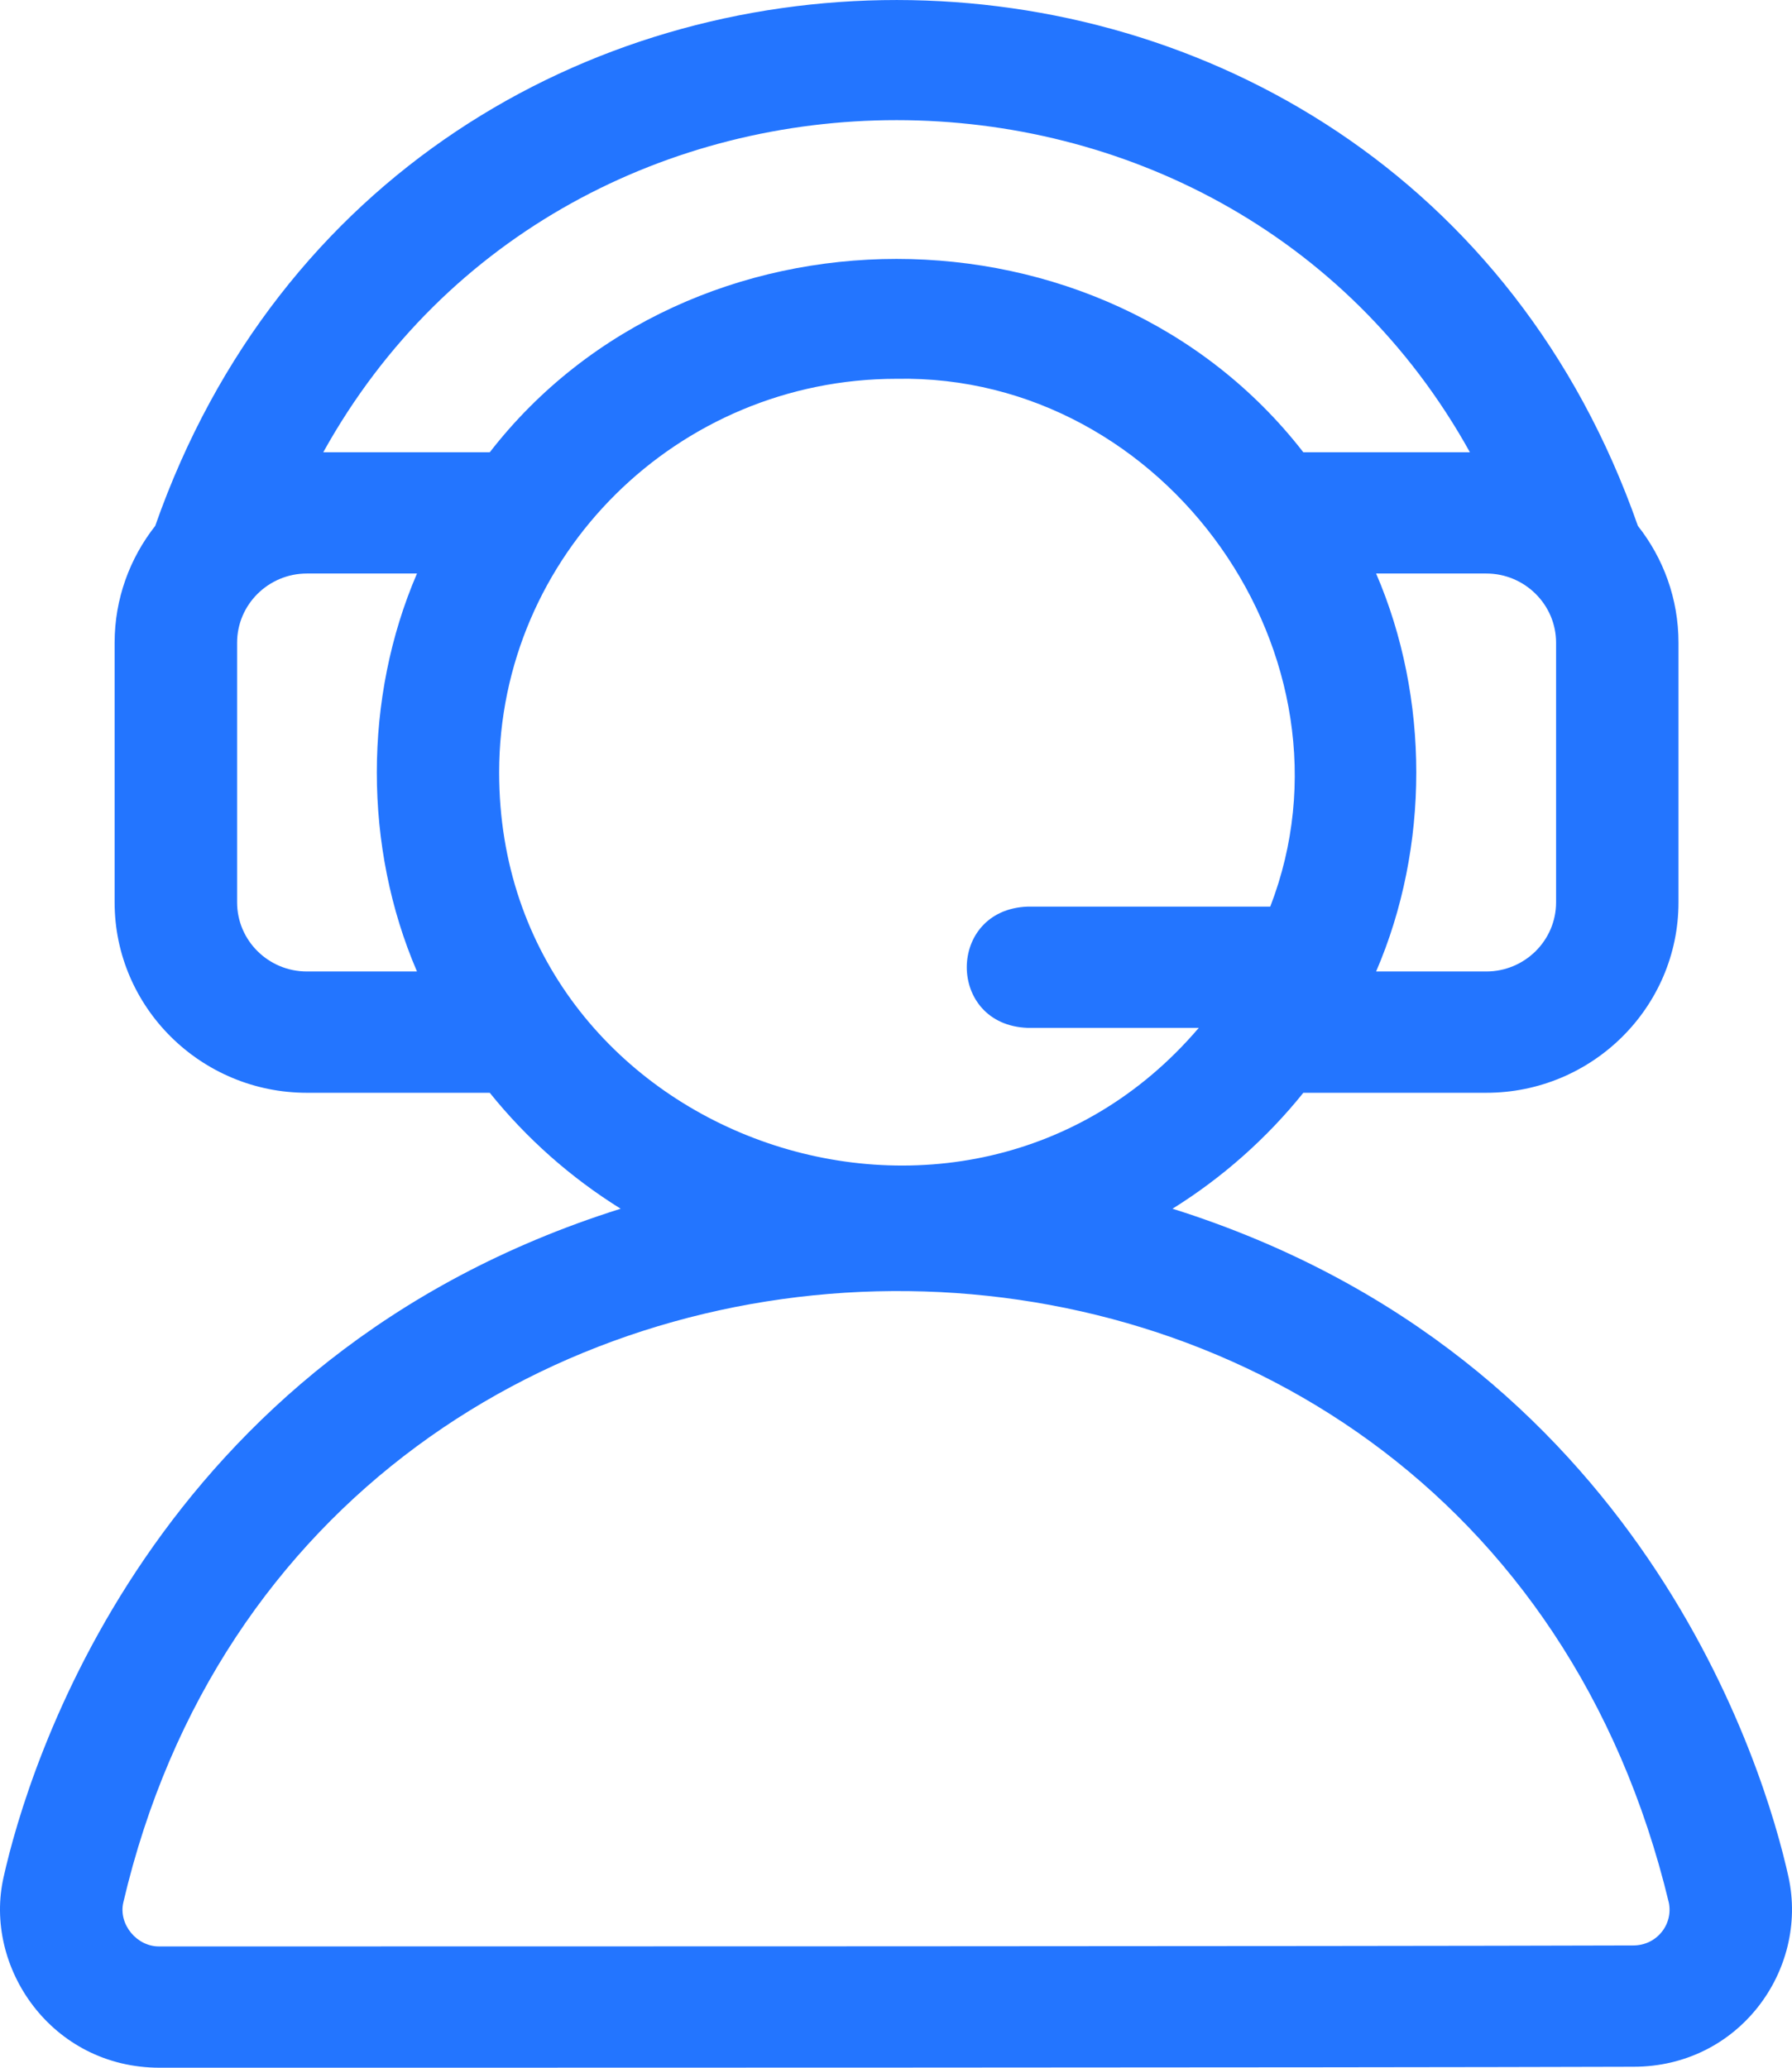<svg width="26" height="30" viewBox="0 0 26 30" fill="none" xmlns="http://www.w3.org/2000/svg">
<path d="M25.95 27.236C25.61 25.691 23.833 19.683 17.012 17.537C17.736 17.086 18.379 16.516 18.91 15.855H21.564C23.102 15.855 24.353 14.615 24.353 13.092V9.325C24.353 8.686 24.133 8.098 23.764 7.63C20.207 -2.534 5.822 -2.552 2.252 7.63C1.884 8.098 1.663 8.687 1.663 9.325V13.092C1.663 14.615 2.915 15.855 4.453 15.855H7.106C7.638 16.516 8.28 17.086 9.005 17.537C2.186 19.682 0.397 25.688 0.053 27.231C-0.246 28.535 0.745 30 2.317 30C6.941 30 19.226 30 23.7 29.986C25.232 29.986 26.241 28.582 25.95 27.236ZM22.577 9.325V13.092C22.577 13.645 22.122 14.095 21.564 14.095H19.966C20.743 12.292 20.743 10.124 19.966 8.321H21.564C22.122 8.321 22.577 8.772 22.577 9.325ZM6.05 14.095H4.453C3.894 14.095 3.44 13.645 3.44 13.092V9.325C3.44 8.772 3.894 8.321 4.453 8.321H6.05C5.273 10.124 5.273 12.292 6.05 14.095ZM4.69 6.562C8.255 0.135 17.764 0.139 21.327 6.562H18.91C16.008 2.821 10.007 2.822 7.106 6.562H4.69ZM7.242 11.208C7.242 8.059 9.829 5.496 13.008 5.496C16.928 5.421 19.825 9.544 18.43 13.154H14.909C13.733 13.197 13.733 14.87 14.909 14.913H17.393C13.981 18.914 7.242 16.509 7.242 11.208ZM24.106 28.035C24.006 28.157 23.858 28.226 23.697 28.226C19.223 28.24 6.941 28.24 2.317 28.24C1.989 28.248 1.716 27.922 1.789 27.603C4.529 15.904 21.338 15.645 24.213 27.605C24.244 27.758 24.205 27.915 24.106 28.035Z" fill="#2375FF"/>
</svg>
